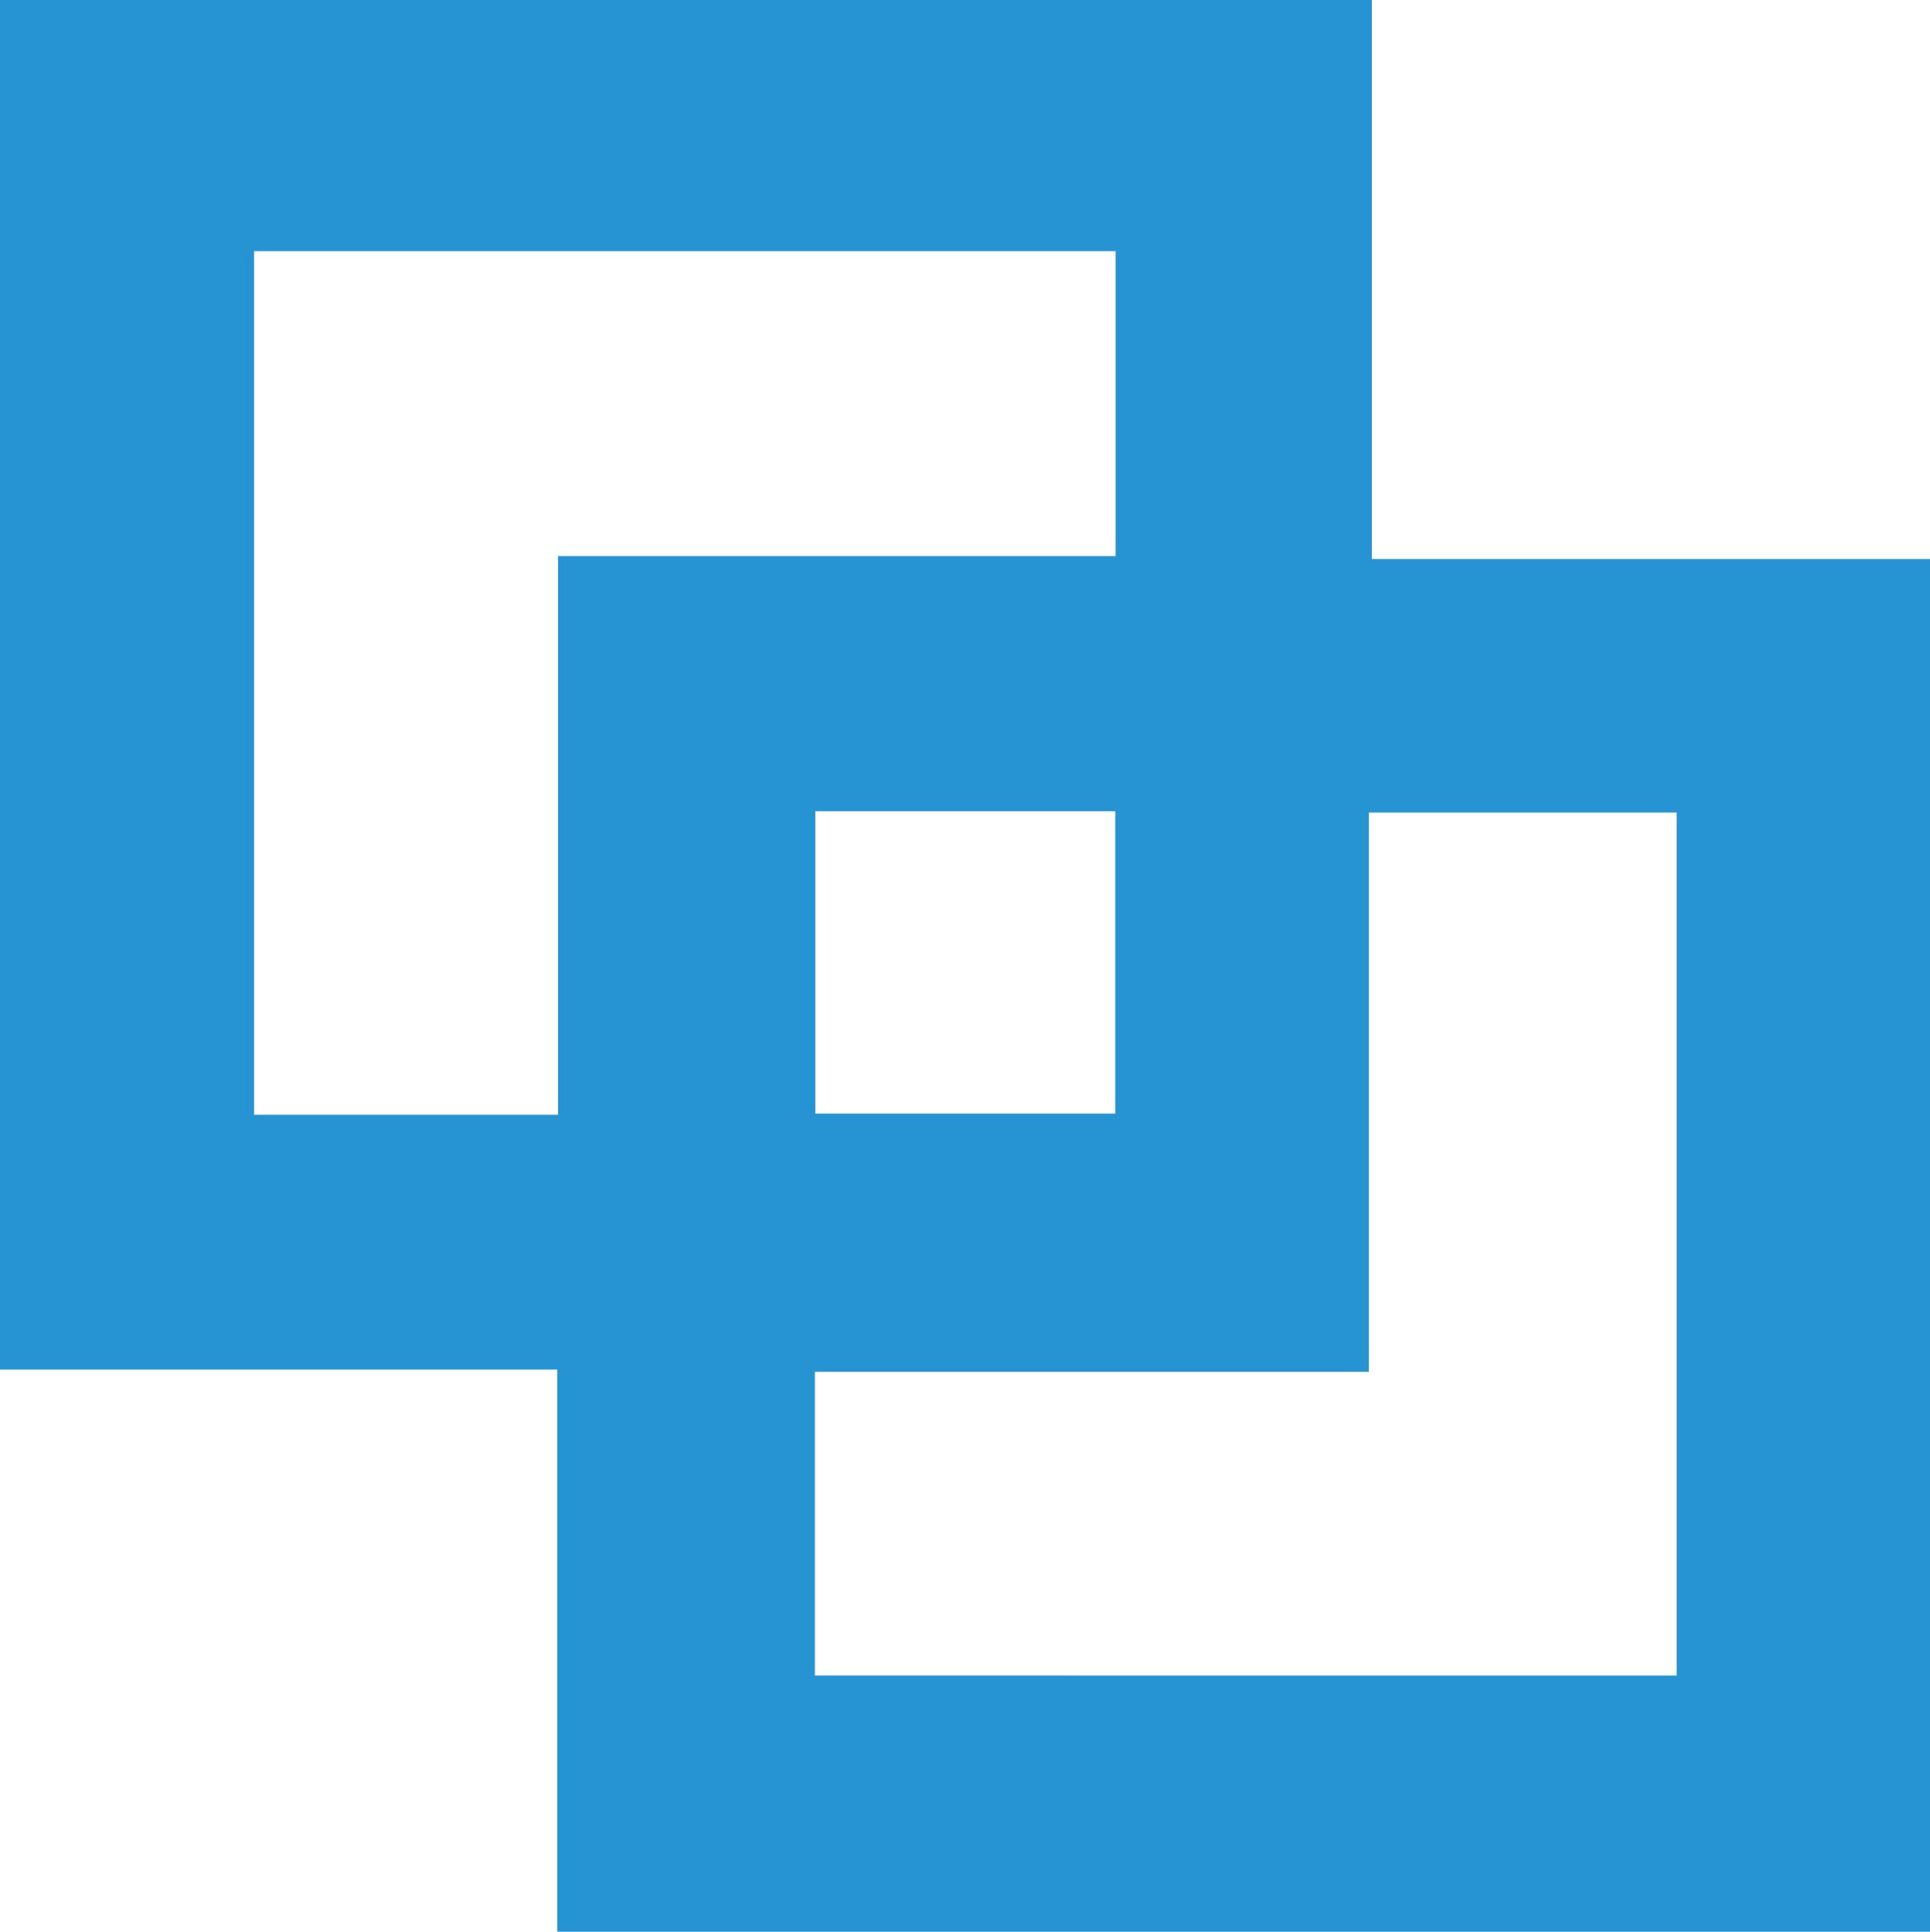 <svg xmlns="http://www.w3.org/2000/svg" viewBox="0 0 260.53 260.8"><defs><style>.cls-1{fill:#2694d2;}</style></defs><g id="Layer_2" data-name="Layer 2"><g id="Layer_1-2" data-name="Layer 1"><path class="cls-1" d="M260.53,260.8H75.22V184.91H0V0H185.18V75.48h75.35ZM75.33,150.51V75.08H150.6V33.91H34.3v116.6Zm151,75.71V109.7H184.78v75.51H110v41ZM110.06,109.52v40.83h40.49V109.52Z"/></g></g></svg>
